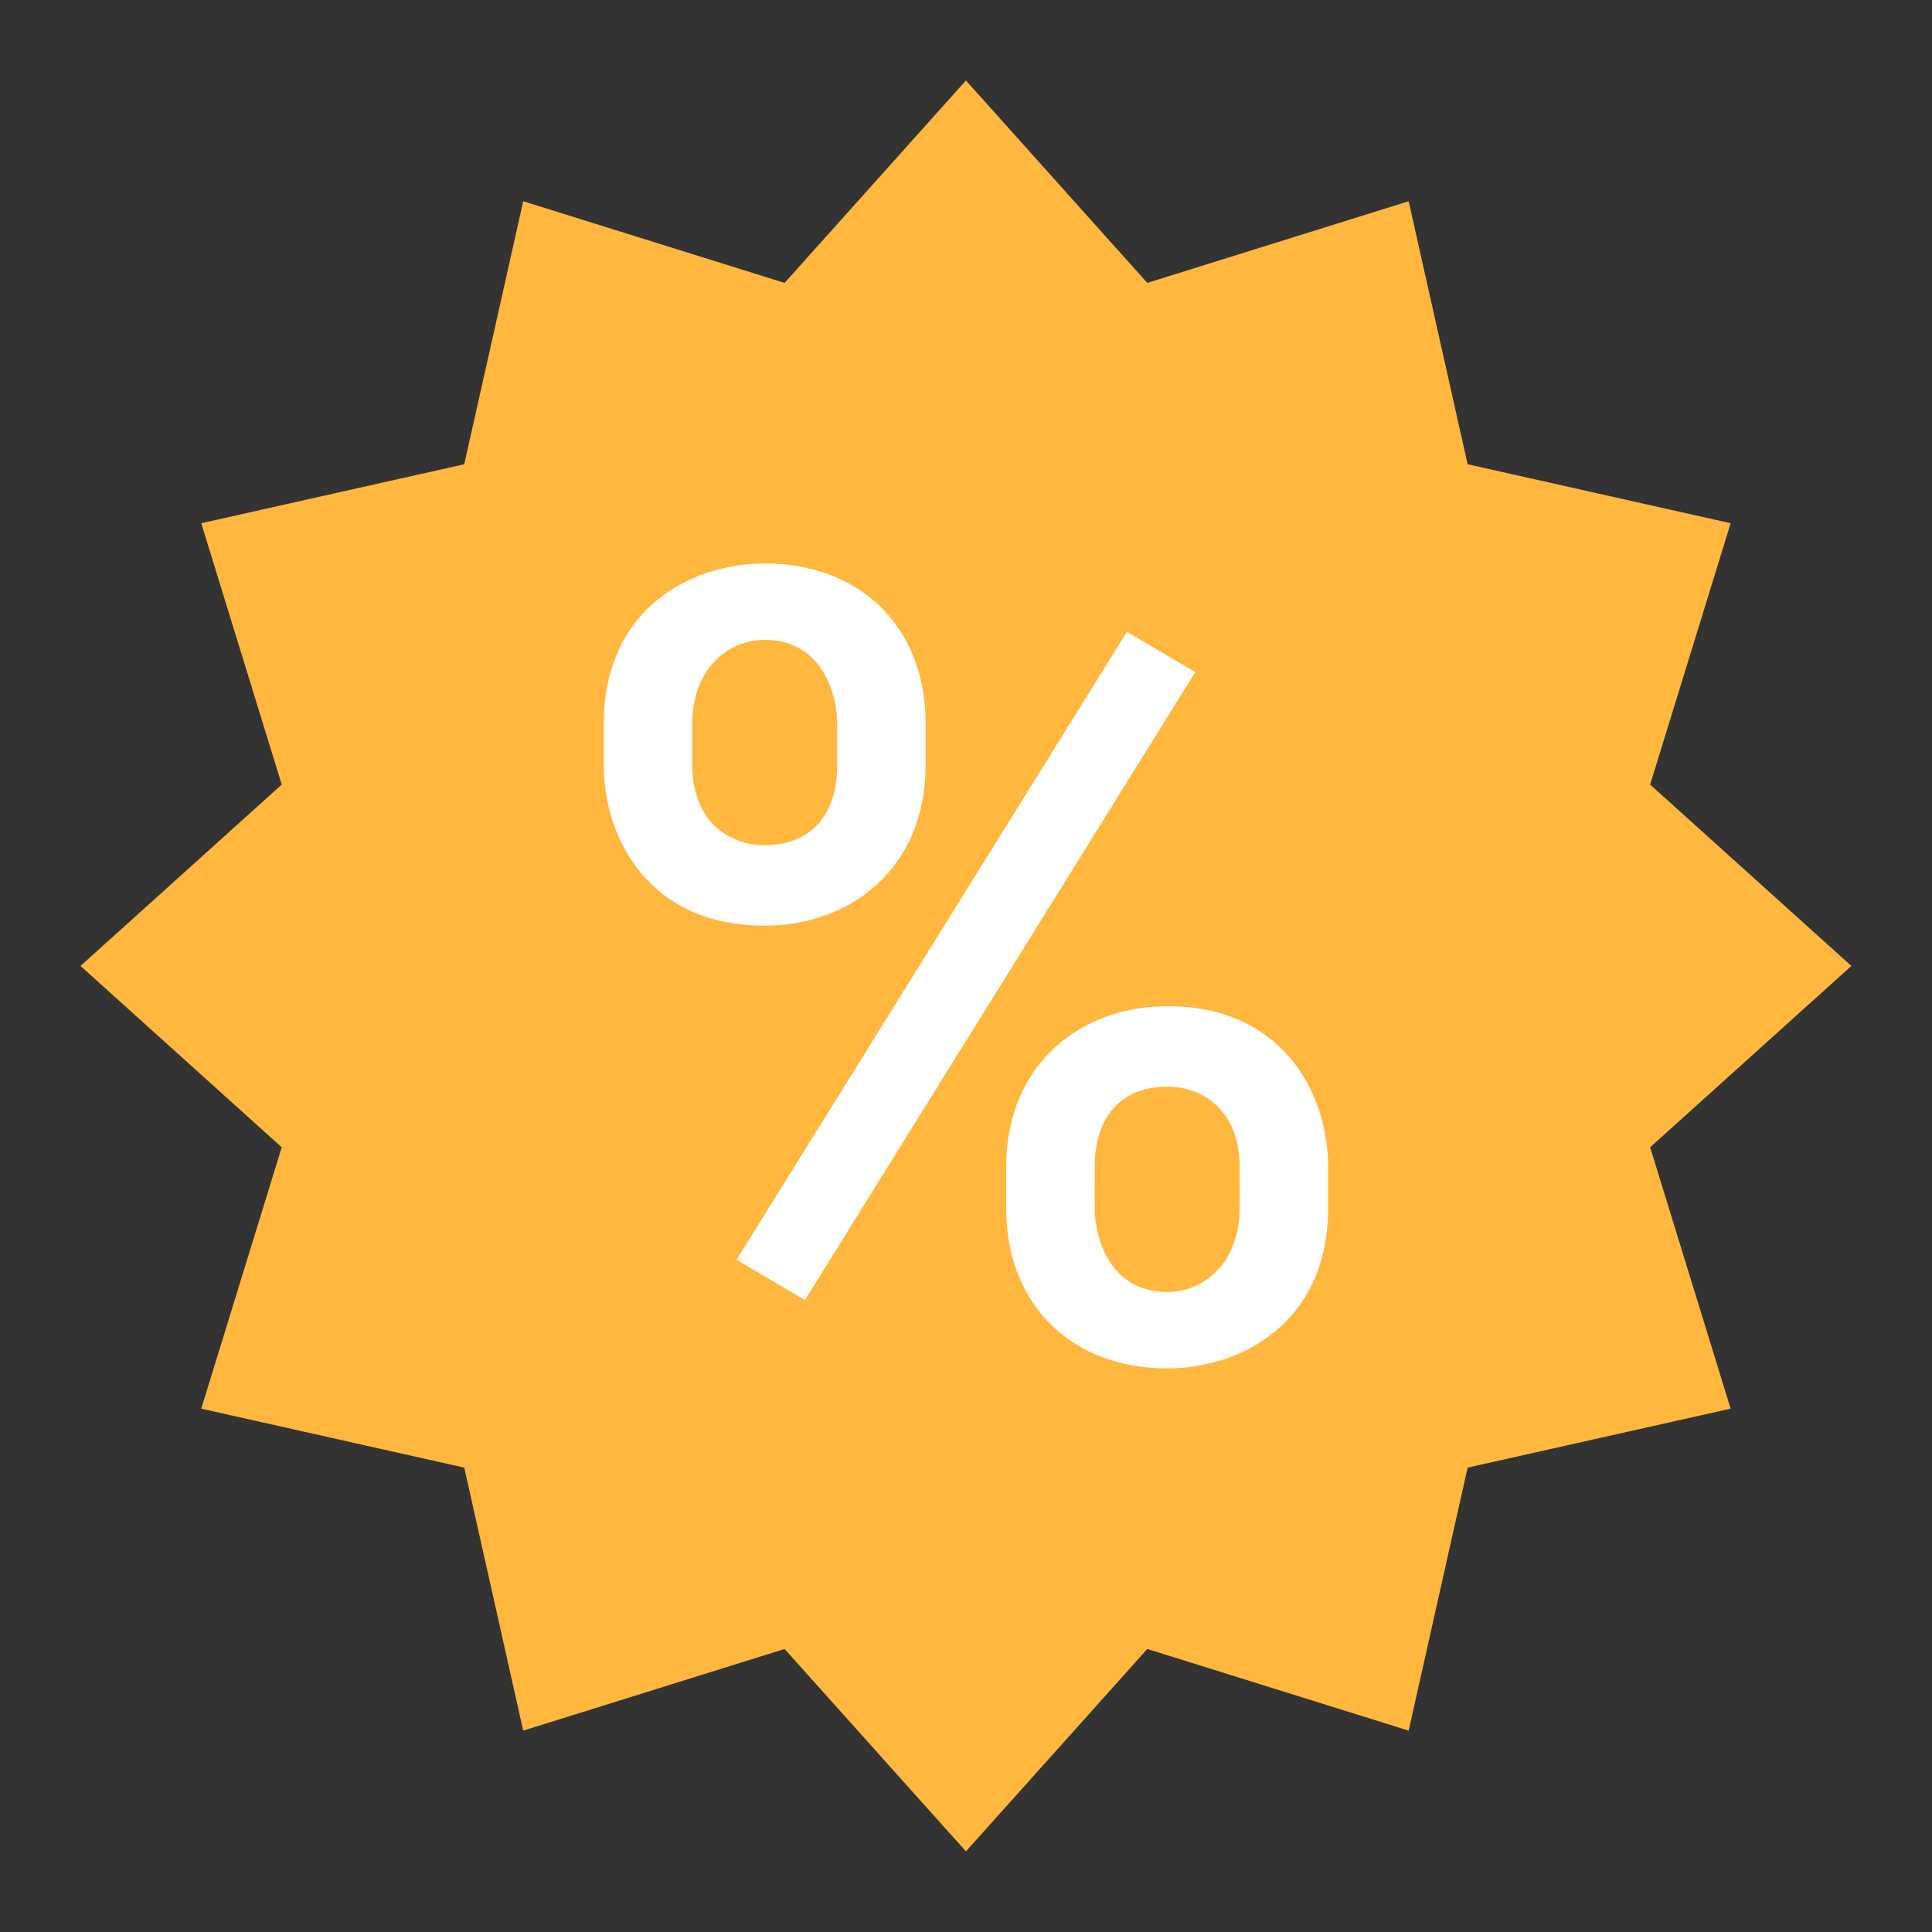 <svg xmlns="http://www.w3.org/2000/svg" xmlns:xlink="http://www.w3.org/1999/xlink" viewBox="0,0,256,256" width="48px" height="48px" fill-rule="nonzero"><rect x="0" y="0" width="256" height="256" fill="#333333" stroke="none"/><g fill="none" fill-rule="nonzero" stroke="none" stroke-width="1" stroke-linecap="butt" stroke-linejoin="miter" stroke-miterlimit="10" stroke-dasharray="" stroke-dashoffset="0" font-family="none" font-weight="none" font-size="none" text-anchor="none" style="mix-blend-mode: normal"><g transform="scale(5.333,5.333)"><path d="M24,2l4.506,5.029l6.494,-2.029l1.465,6.535l6.535,1.465l-2,6.494l5,4.506l-5,4.506l2,6.494l-6.535,1.465l-1.465,6.535l-6.494,-2.029l-4.506,5.029l-4.506,-5.029l-6.494,2.029l-1.465,-6.535l-6.535,-1.465l2,-6.494l-5,-4.506l5,-4.506l-2,-6.494l6.535,-1.465l1.465,-6.535l6.494,2.029z" fill="#ffb73e"></path><path d="M20,32.301l-1.699,-1l9.699,-15.602l1.699,1zM19,14c-1.801,0 -4,1.102 -4,4v1c0,1.801 1.102,4 4,4c2.102,0 4,-1.398 4,-4v-1c0,-2.5 -1.699,-4 -4,-4zM20.801,19c0,1.301 -0.699,2 -1.801,2c-0.898,0 -1.801,-0.602 -1.801,-2v-1c0,-1.398 0.902,-2.102 1.801,-2.102c1.398,0 1.801,1.301 1.801,2.102zM29,34c1.801,0 4,-1.102 4,-4v-1c0,-1.801 -1.102,-4 -4,-4c-2.102,0 -4,1.398 -4,4v1c0,2.5 1.699,4 4,4zM27.199,29c0,-1.301 0.699,-2 1.801,-2c0.898,0 1.801,0.602 1.801,2v1c0,1.398 -0.902,2.102 -1.801,2.102c-1.398,0 -1.801,-1.301 -1.801,-2.102z" fill="#ffffff"></path></g></g></svg>